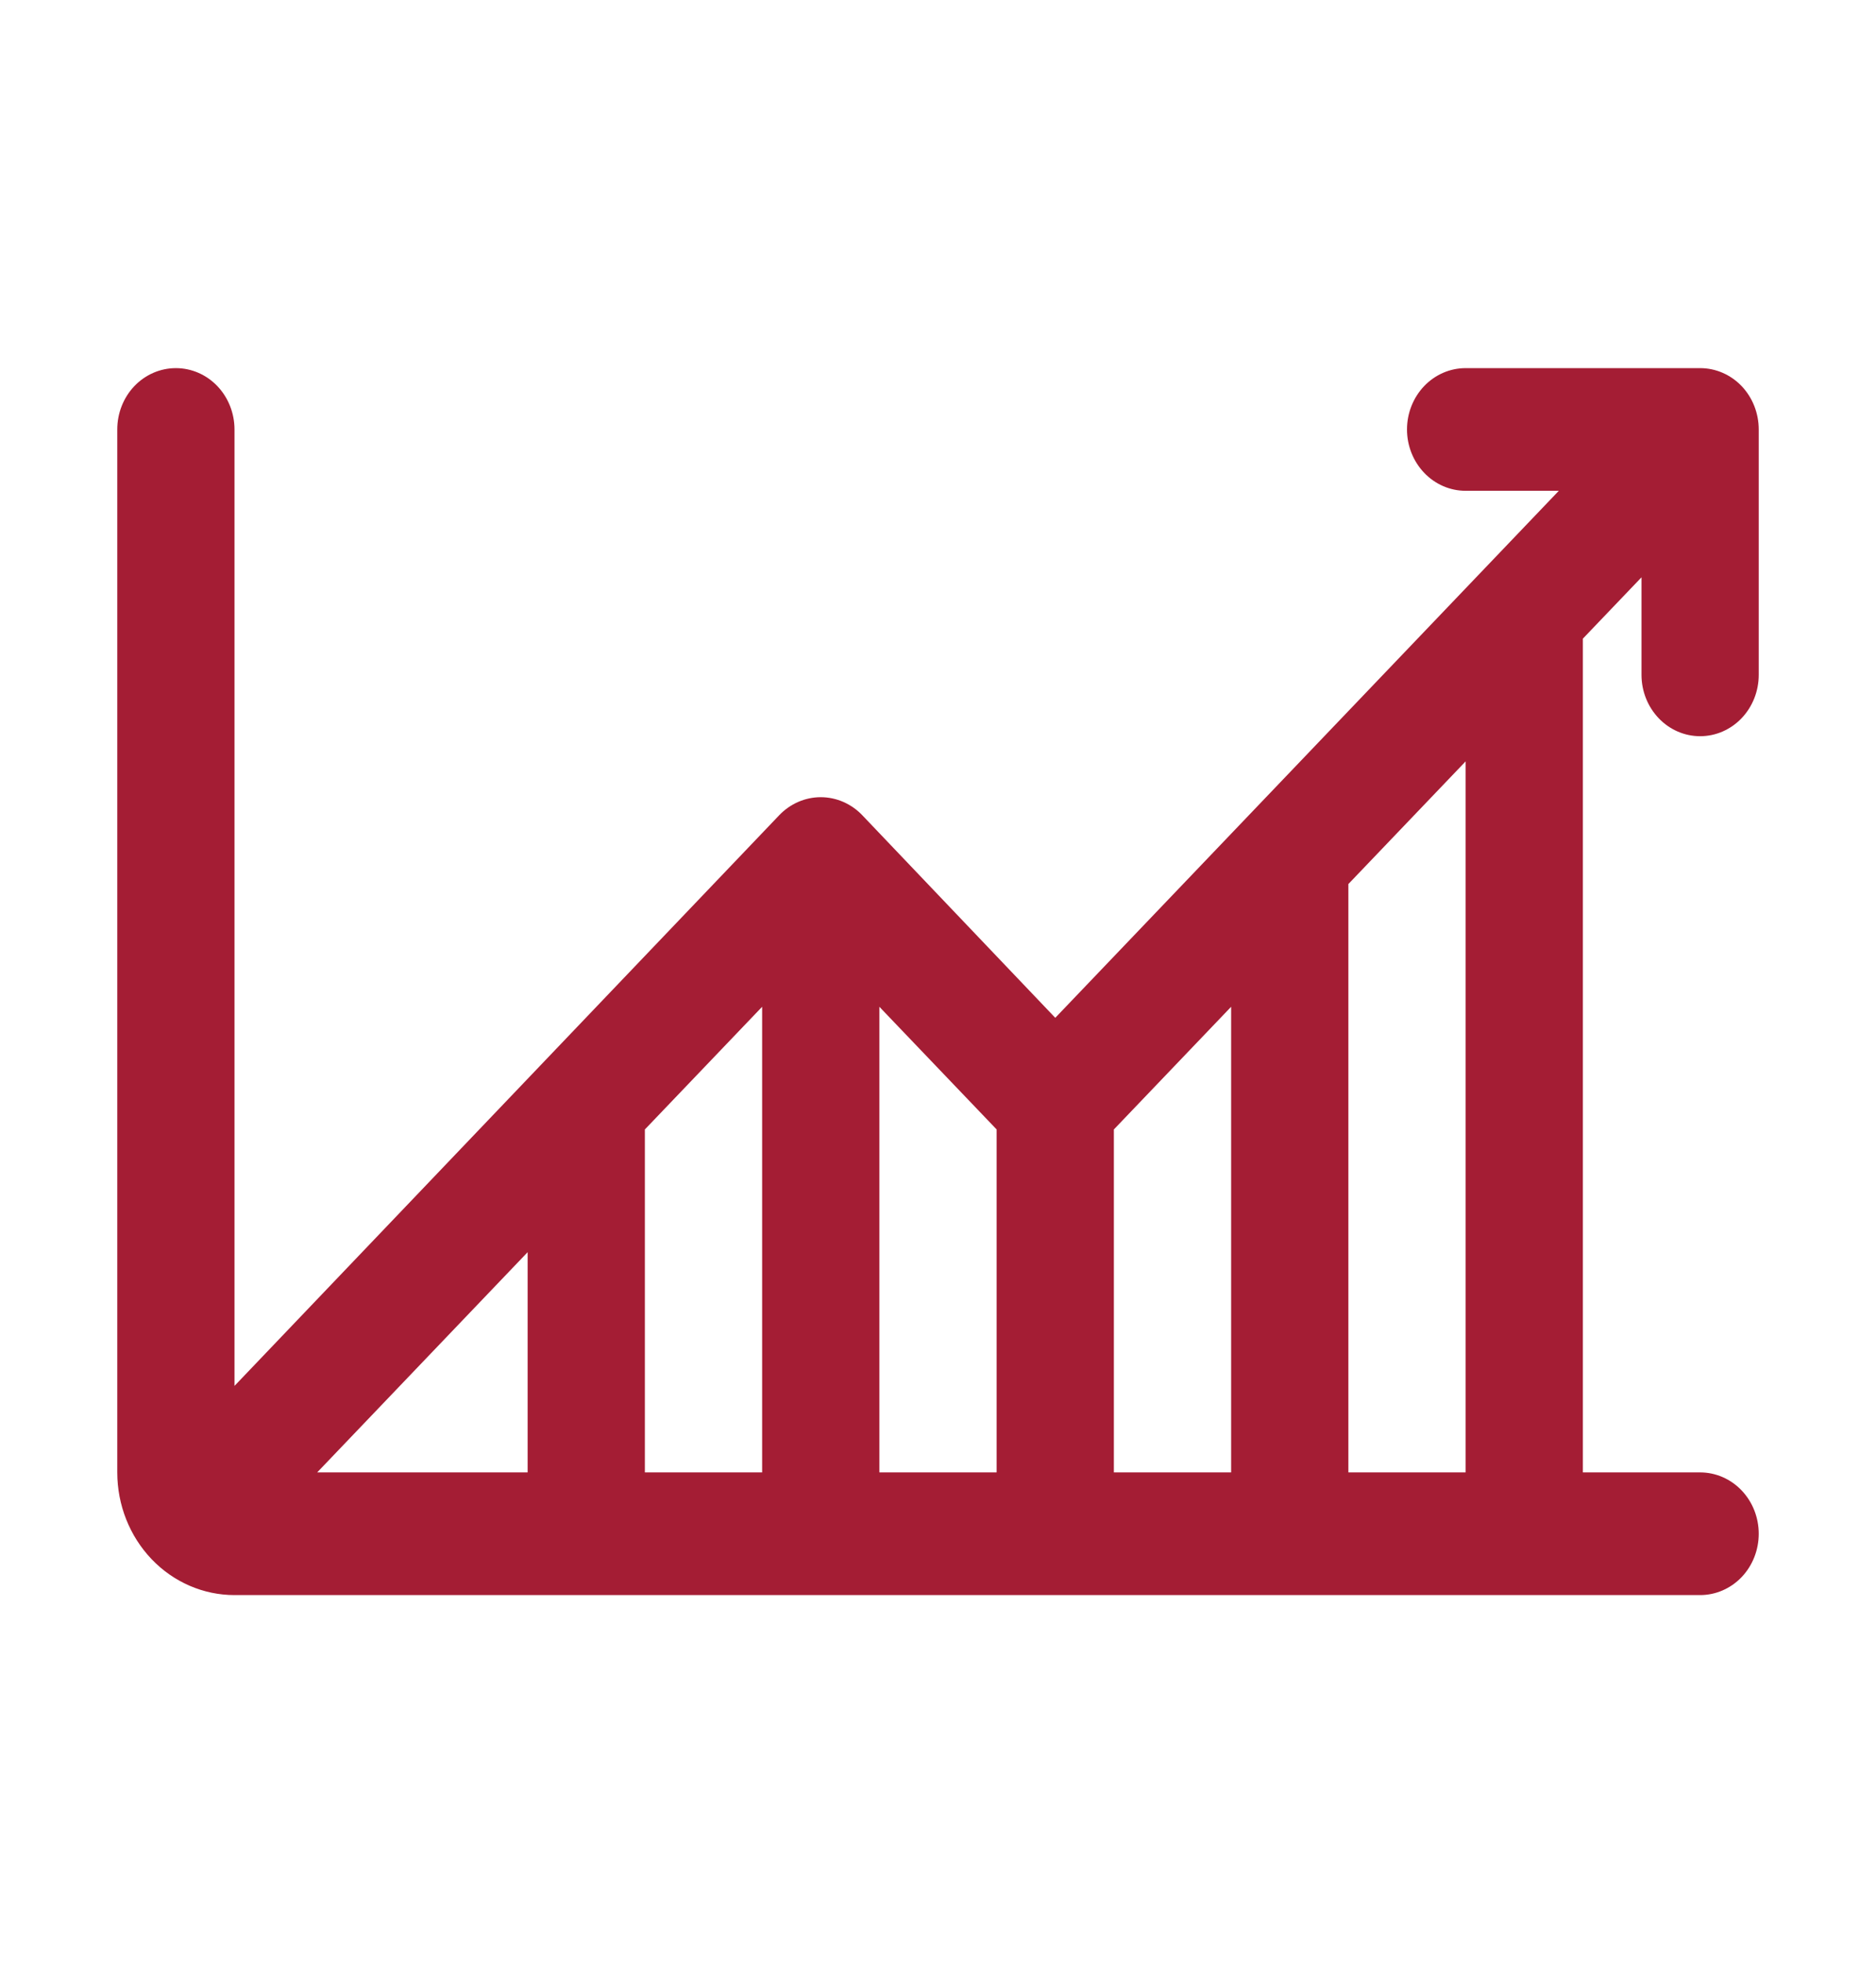 <svg width="43" height="45" viewBox="0 0 43 45" fill="none" xmlns="http://www.w3.org/2000/svg">
<path d="M38.969 16.875C39.325 16.875 39.667 16.727 39.919 16.463C40.171 16.199 40.312 15.842 40.312 15.469V9.844C40.312 9.471 40.171 9.113 39.919 8.849C39.667 8.586 39.325 8.438 38.969 8.438H33.594C33.237 8.438 32.896 8.586 32.644 8.849C32.392 9.113 32.25 9.471 32.25 9.844C32.25 10.217 32.392 10.574 32.644 10.838C32.896 11.102 33.237 11.25 33.594 11.25H35.73L24.188 23.33L19.767 18.689C19.642 18.557 19.493 18.453 19.329 18.381C19.166 18.31 18.99 18.273 18.812 18.273C18.635 18.273 18.459 18.31 18.296 18.381C18.132 18.453 17.983 18.557 17.858 18.689L5.375 31.767V9.844C5.375 9.471 5.233 9.113 4.981 8.849C4.729 8.586 4.388 8.438 4.031 8.438C3.675 8.438 3.333 8.586 3.081 8.849C2.829 9.113 2.688 9.471 2.688 9.844V33.75C2.688 34.496 2.971 35.211 3.475 35.739C3.979 36.266 4.662 36.562 5.375 36.562H38.969C39.325 36.562 39.667 36.414 39.919 36.151C40.171 35.887 40.312 35.529 40.312 35.156C40.312 34.783 40.171 34.426 39.919 34.162C39.667 33.898 39.325 33.75 38.969 33.75H36.281V14.639L37.625 13.233V15.469C37.625 15.842 37.767 16.199 38.019 16.463C38.271 16.727 38.612 16.875 38.969 16.875ZM14.781 25.889L17.469 23.077V33.75H14.781V25.889ZM12.094 33.75H7.27L12.094 28.702V33.75ZM20.156 23.077L22.844 25.889V33.75H20.156V23.077ZM25.531 25.889L28.219 23.077V33.75H25.531V25.889ZM33.594 33.75H30.906V20.264L33.594 17.452V33.75Z" fill="#A41D34"/>
</svg>
